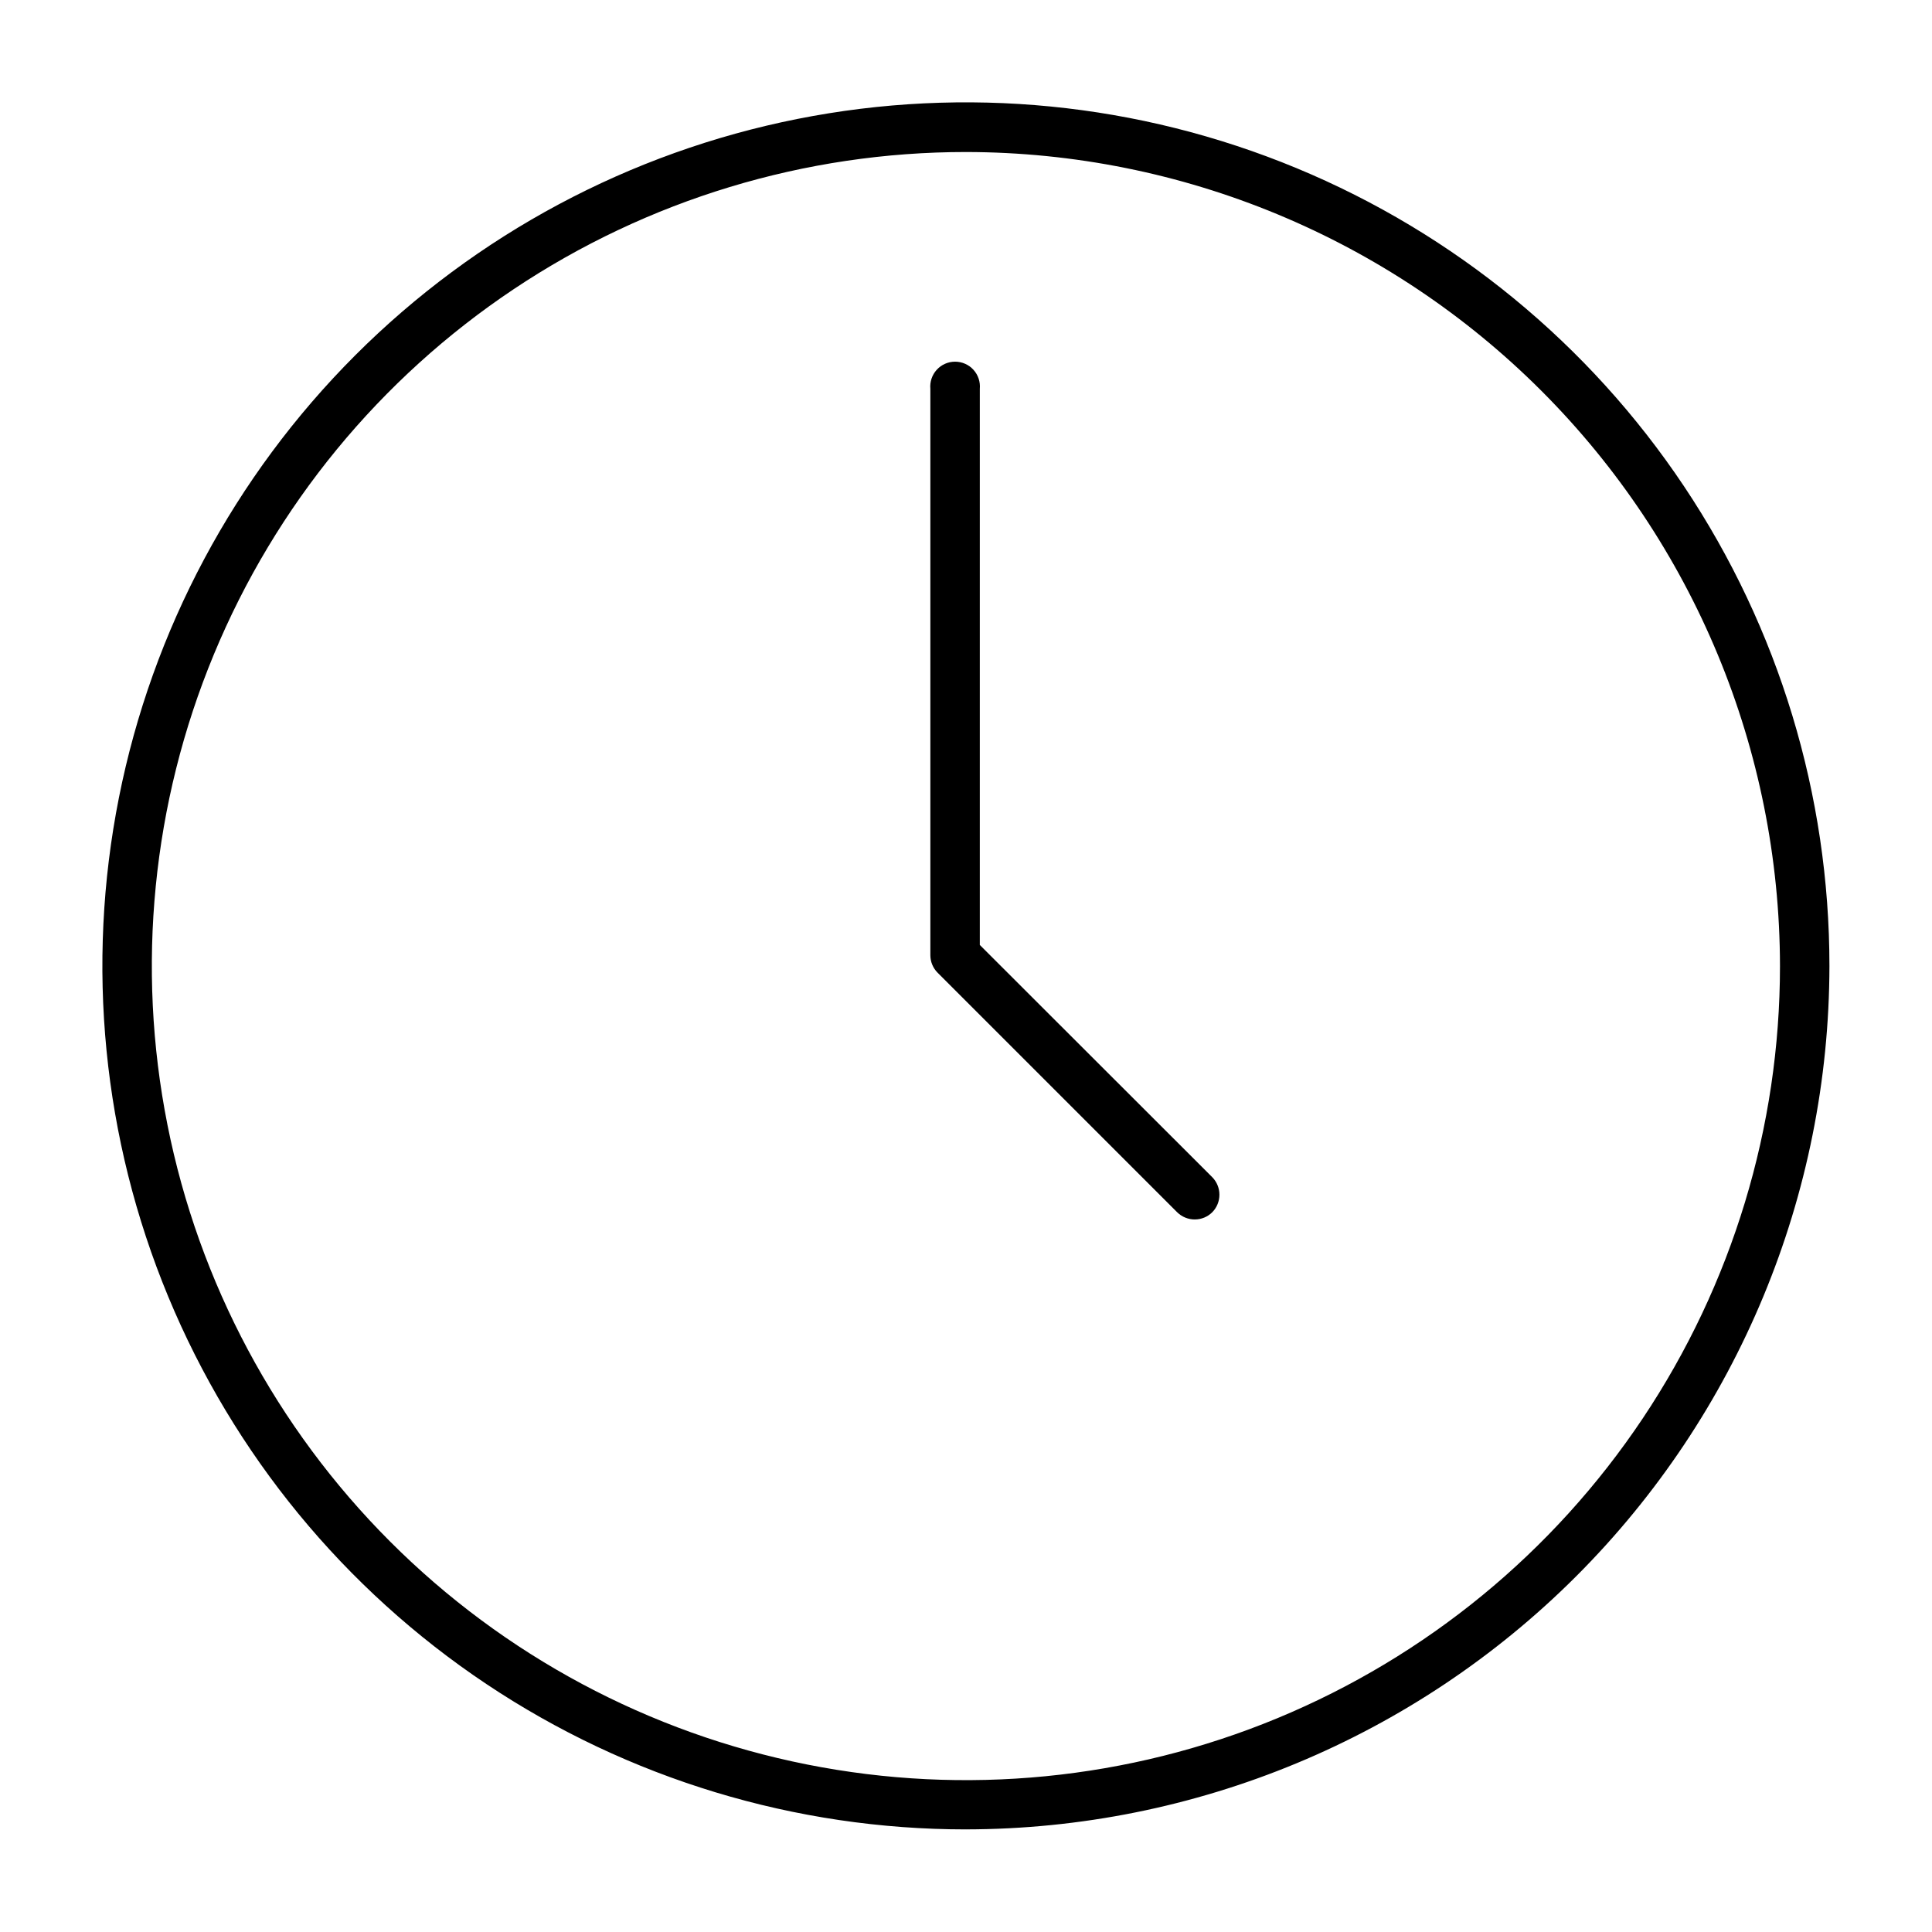 <?xml version="1.0" encoding="UTF-8"?>
<!-- Uploaded to: ICON Repo, www.svgrepo.com, Generator: ICON Repo Mixer Tools -->
<svg fill="#000000" width="800px" height="800px" version="1.1" viewBox="144 144 512 512" xmlns="http://www.w3.org/2000/svg">
 <g>
  <path d="m400.03 628.81c-45.266 0.012-89.52-13.402-127.16-38.543-37.641-25.141-66.98-60.883-84.309-102.7-17.328-41.816-21.863-87.836-13.035-132.23 8.828-44.398 30.625-85.18 62.629-117.19 32.008-32.004 72.789-53.801 117.19-62.629 44.395-8.828 90.414-4.293 132.23 13.035 41.816 17.328 77.559 46.668 102.7 84.309 25.141 37.641 38.555 81.895 38.543 127.16-0.078 60.652-24.207 118.8-67.094 161.69-42.891 42.887-101.04 67.016-161.69 67.094zm0-444.52v-0.004c-42.672-0.012-84.387 12.633-119.87 36.332-35.488 23.699-63.148 57.387-79.484 96.809-16.34 39.418-20.617 82.797-12.301 124.65 8.316 41.852 28.859 80.297 59.027 110.47 30.172 30.18 68.613 50.73 110.46 59.059 41.852 8.332 85.23 4.062 124.66-12.266 39.422-16.328 73.121-43.977 96.828-79.457s36.363-77.191 36.363-119.86c-0.062-57.188-22.801-112.02-63.234-152.46-40.434-40.445-95.258-63.199-152.45-63.277z"/>
  <path d="m460.64 467.17c-1.75 0.004-3.43-0.68-4.676-1.906l-63.504-63.504c-1.219-1.227-1.902-2.887-1.906-4.617v-150.1c-0.172-1.844 0.441-3.676 1.688-5.047s3.012-2.148 4.867-2.148c1.852 0 3.617 0.777 4.863 2.148 1.25 1.371 1.859 3.203 1.688 5.047v147.38l61.598 61.543c2.531 2.582 2.531 6.711 0 9.293-1.227 1.223-2.887 1.91-4.617 1.906z"/>
 </g>
</svg>